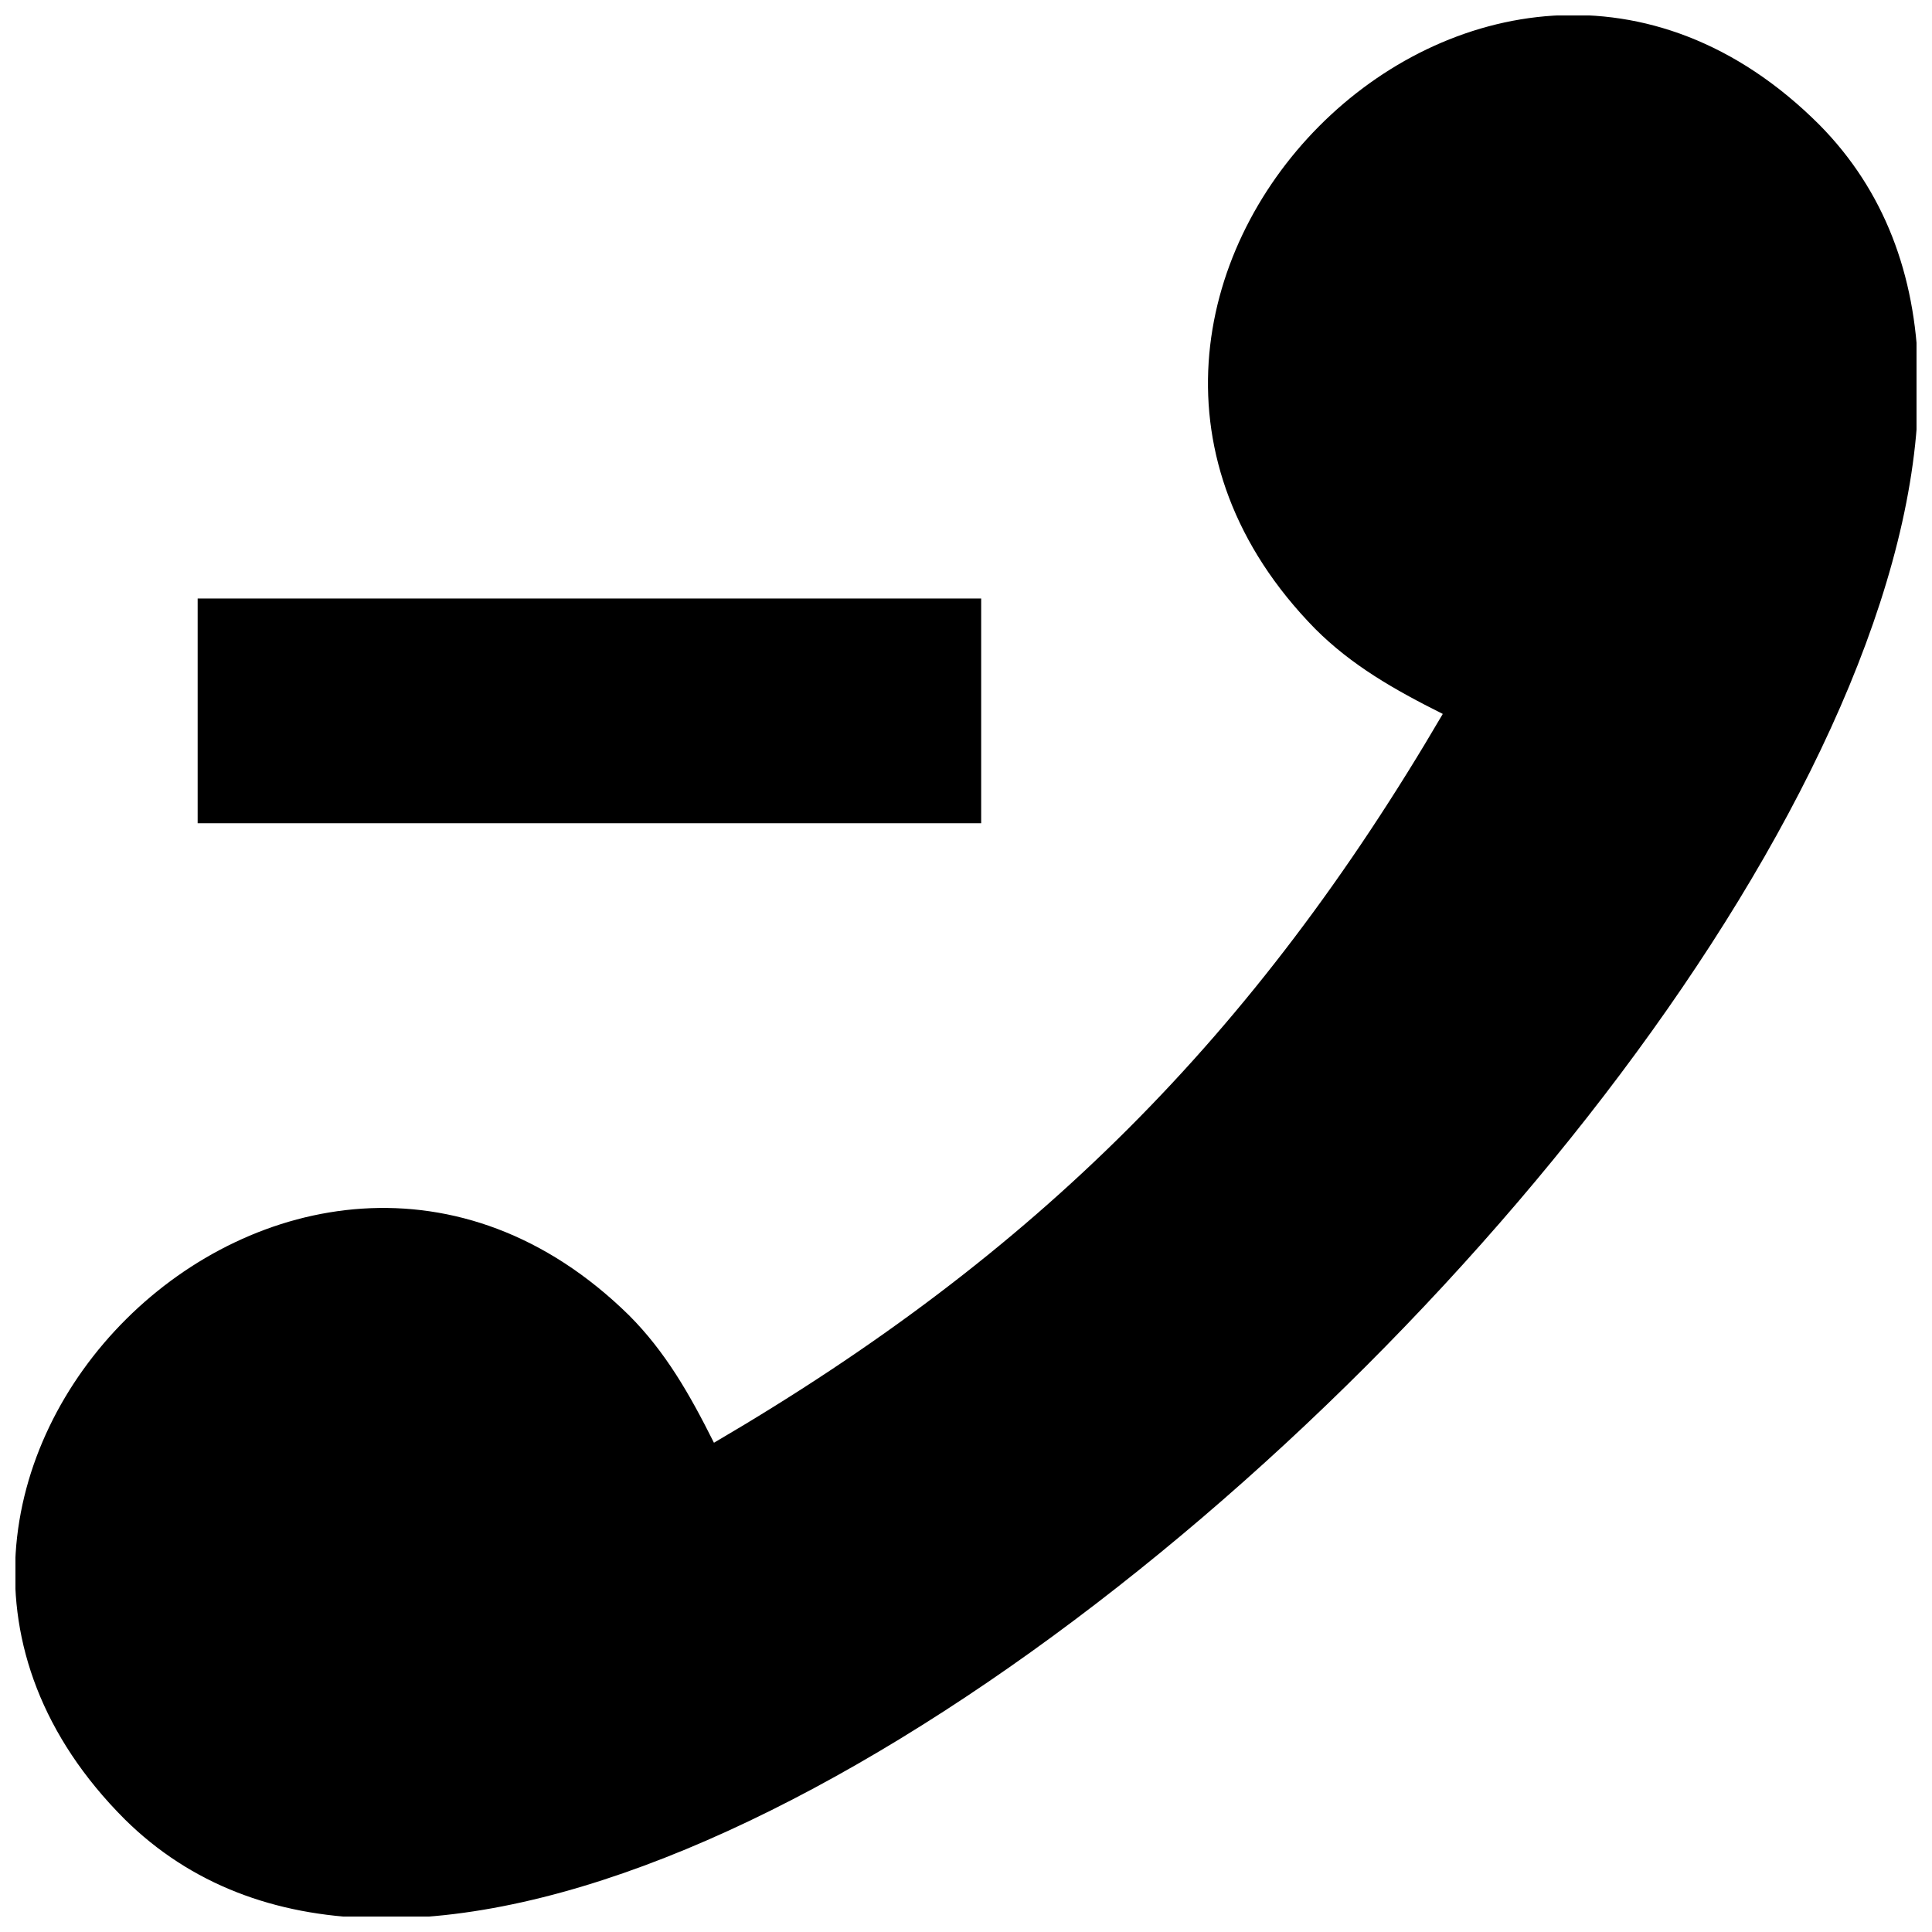<?xml version="1.0" encoding="UTF-8"?>
<!-- The Best Svg Icon site in the world: iconSvg.co, Visit us! https://iconsvg.co -->
<svg width="800px" height="800px" version="1.1" viewBox="144 144 512 512" xmlns="http://www.w3.org/2000/svg">
 <defs>
  <clipPath id="a">
   <path d="m148.09 148.09h503.81v503.81h-503.81z"/>
  </clipPath>
 </defs>
 <g clip-path="url(#a)">
  <path d="m404.02 362.17v-59.555h-207.64v59.555h207.64zm122.33-28.973c-12.875-6.438-24.145-12.875-33.801-22.535-86.918-88.527 45.07-222.12 133.6-133.6 138.43 140.04-309.05 587.51-449.08 449.08-88.527-88.527 45.07-220.52 133.6-133.6 9.656 9.656 16.098 20.926 22.535 33.801 85.309-49.898 143.25-107.84 193.15-193.15z" fill-rule="evenodd"/>
 </g>
</svg>